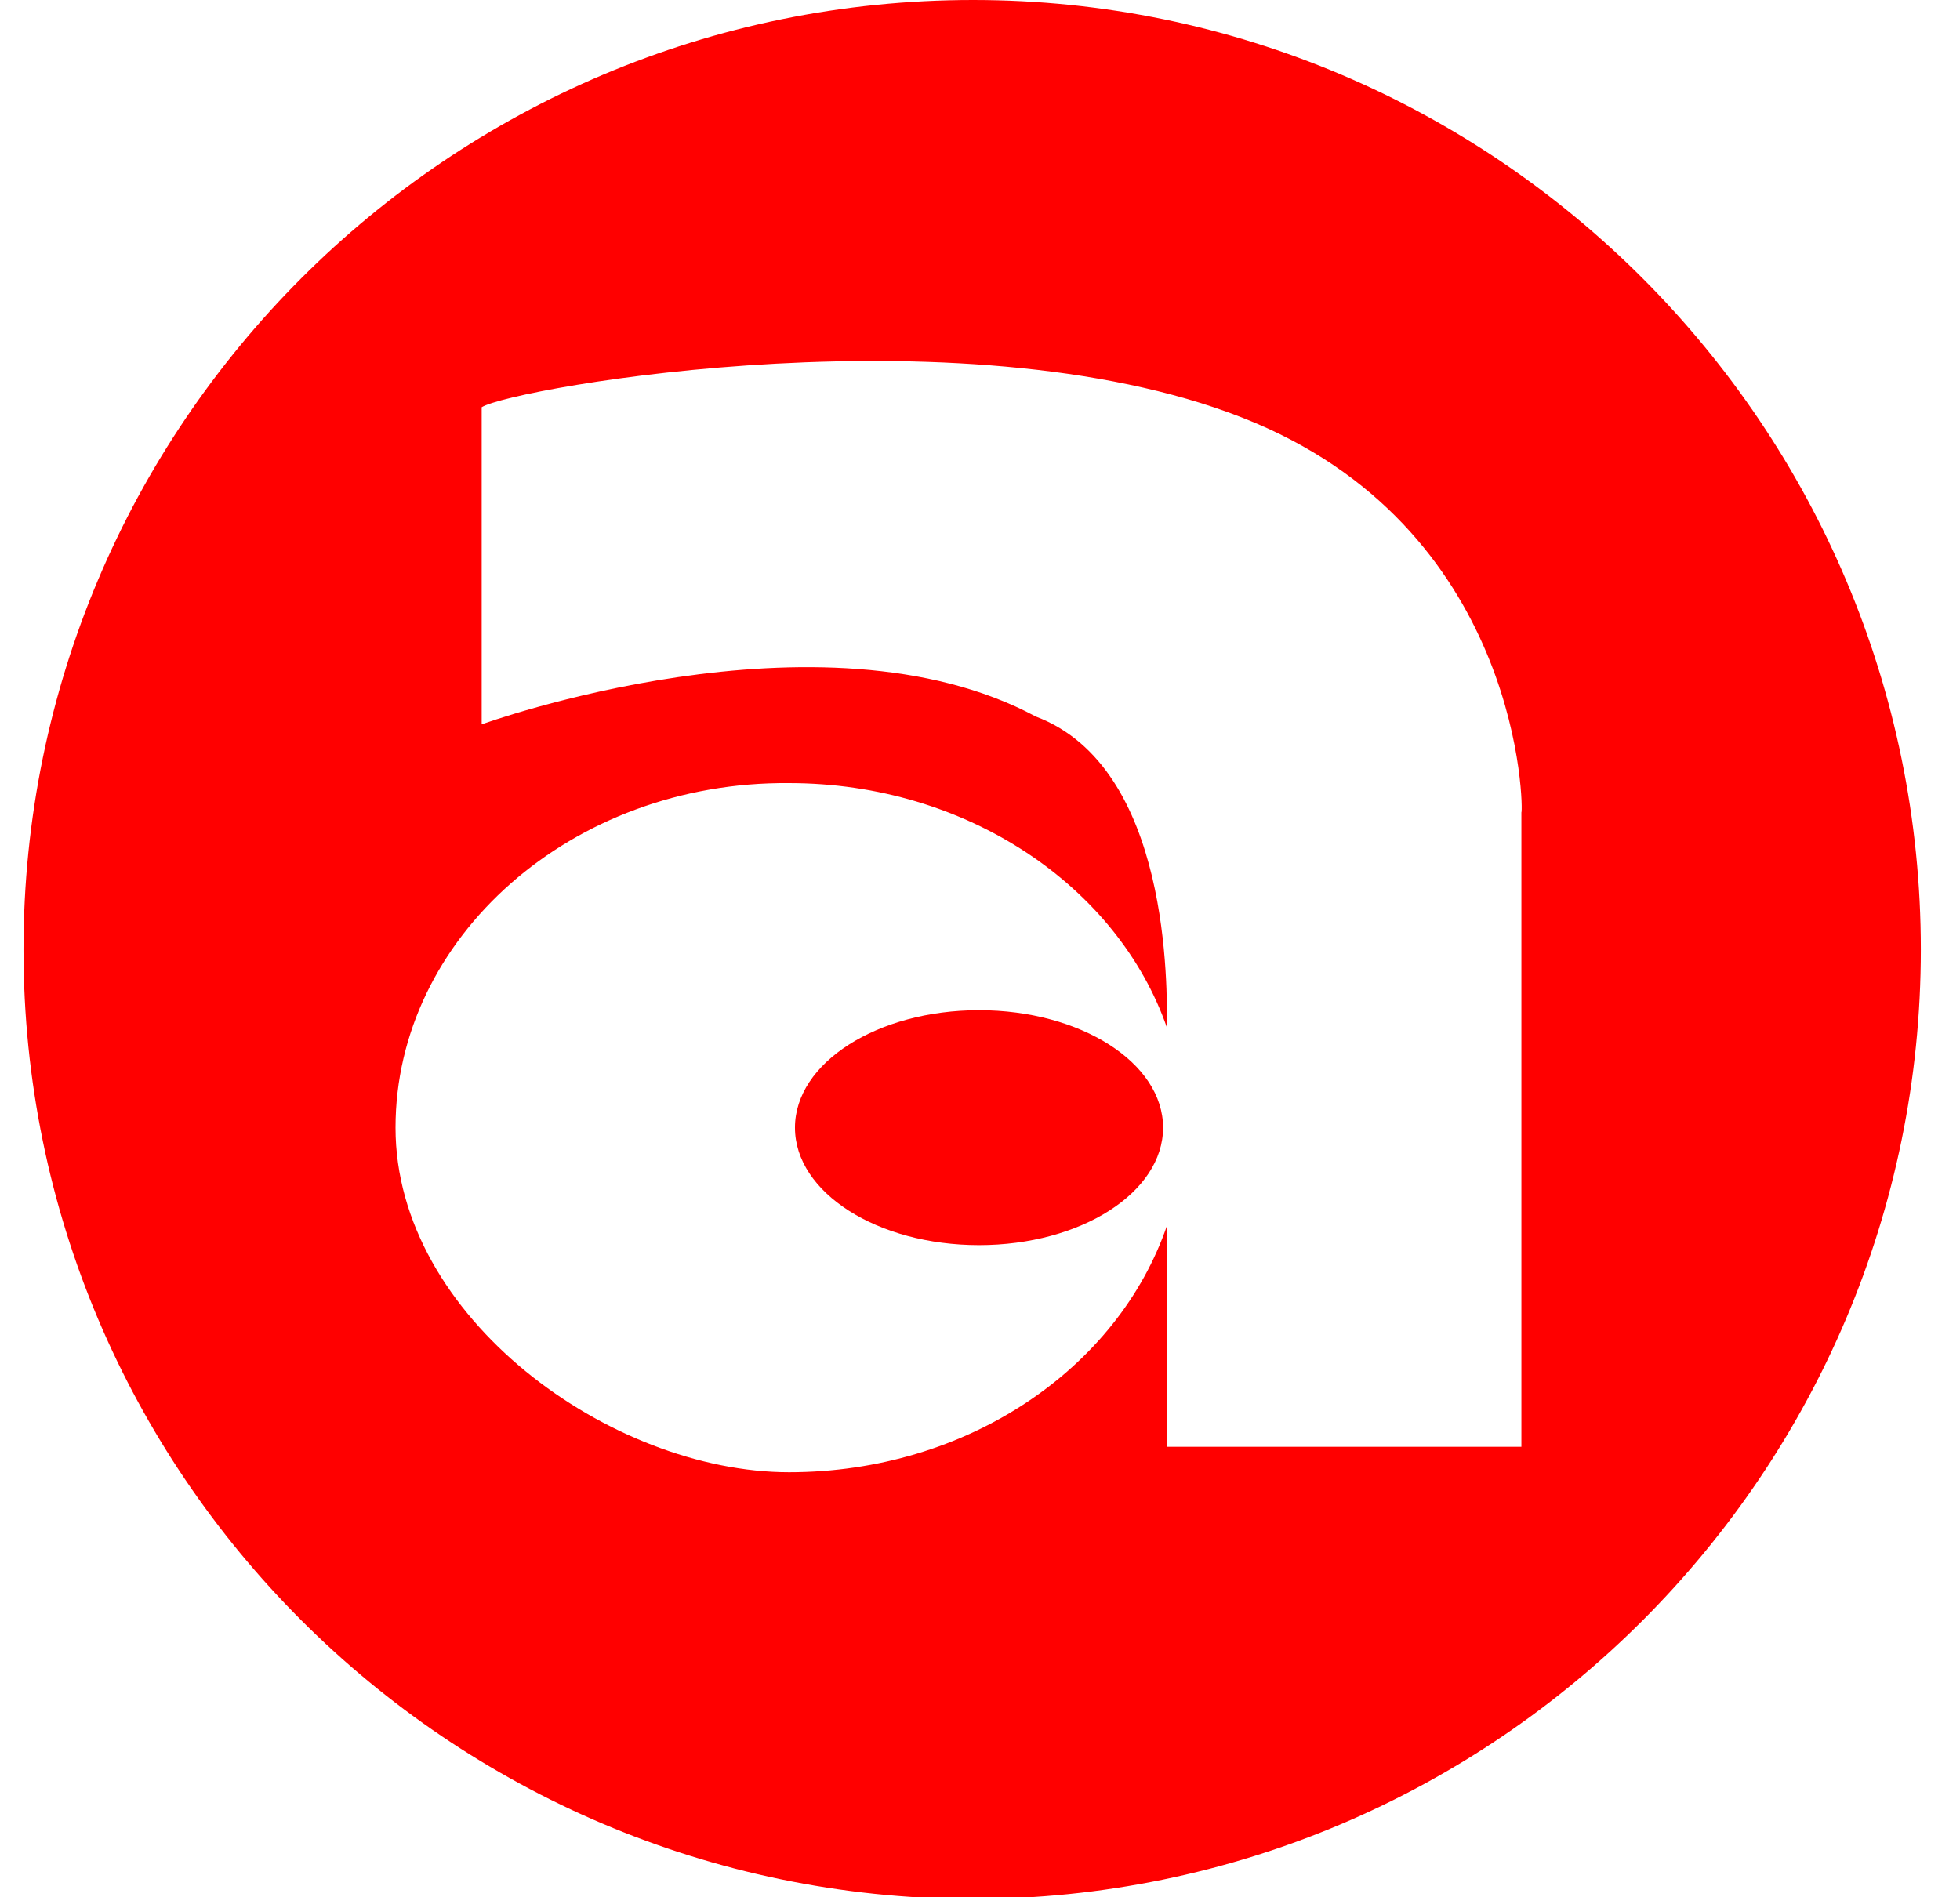 <?xml version="1.0" encoding="UTF-8"?>
<svg id="Layer_1" xmlns="http://www.w3.org/2000/svg" version="1.1" viewBox="0 0 100.1 96.9">
  <!-- Generator: Adobe Illustrator 29.1.0, SVG Export Plug-In . SVG Version: 2.1.0 Build 142)  -->
  <defs>
    <style>
      .st0 {
        fill: red;
      }
    </style>
  </defs>
  <path class="st0" d="M49.7,0C22.9,0,1.2,21.7,1.2,48.5s21.7,48.4,48.4,48.5c26.8,0,48.5-21.8,48.5-48.5S76.4,0,49.7,0ZM77.7,41.5v32.4h-18.1v-11.3c-2.5,7.3-10.2,12.6-19.3,12.6s-20.1-7.9-20.1-17.6,9-17.7,20.1-17.6c9.1,0,16.8,5.3,19.3,12.5,0-2,.2-13.3-6.7-15.9-11-5.9-28.3.4-28.3.4v-16.2c1.6-1,25.3-5.2,39.5.8,13.7,5.8,13.7,19.9,13.6,19.9Z"/>
  <ellipse class="st0" cx="50" cy="57.6" rx="9.4" ry="6"/>
</svg>